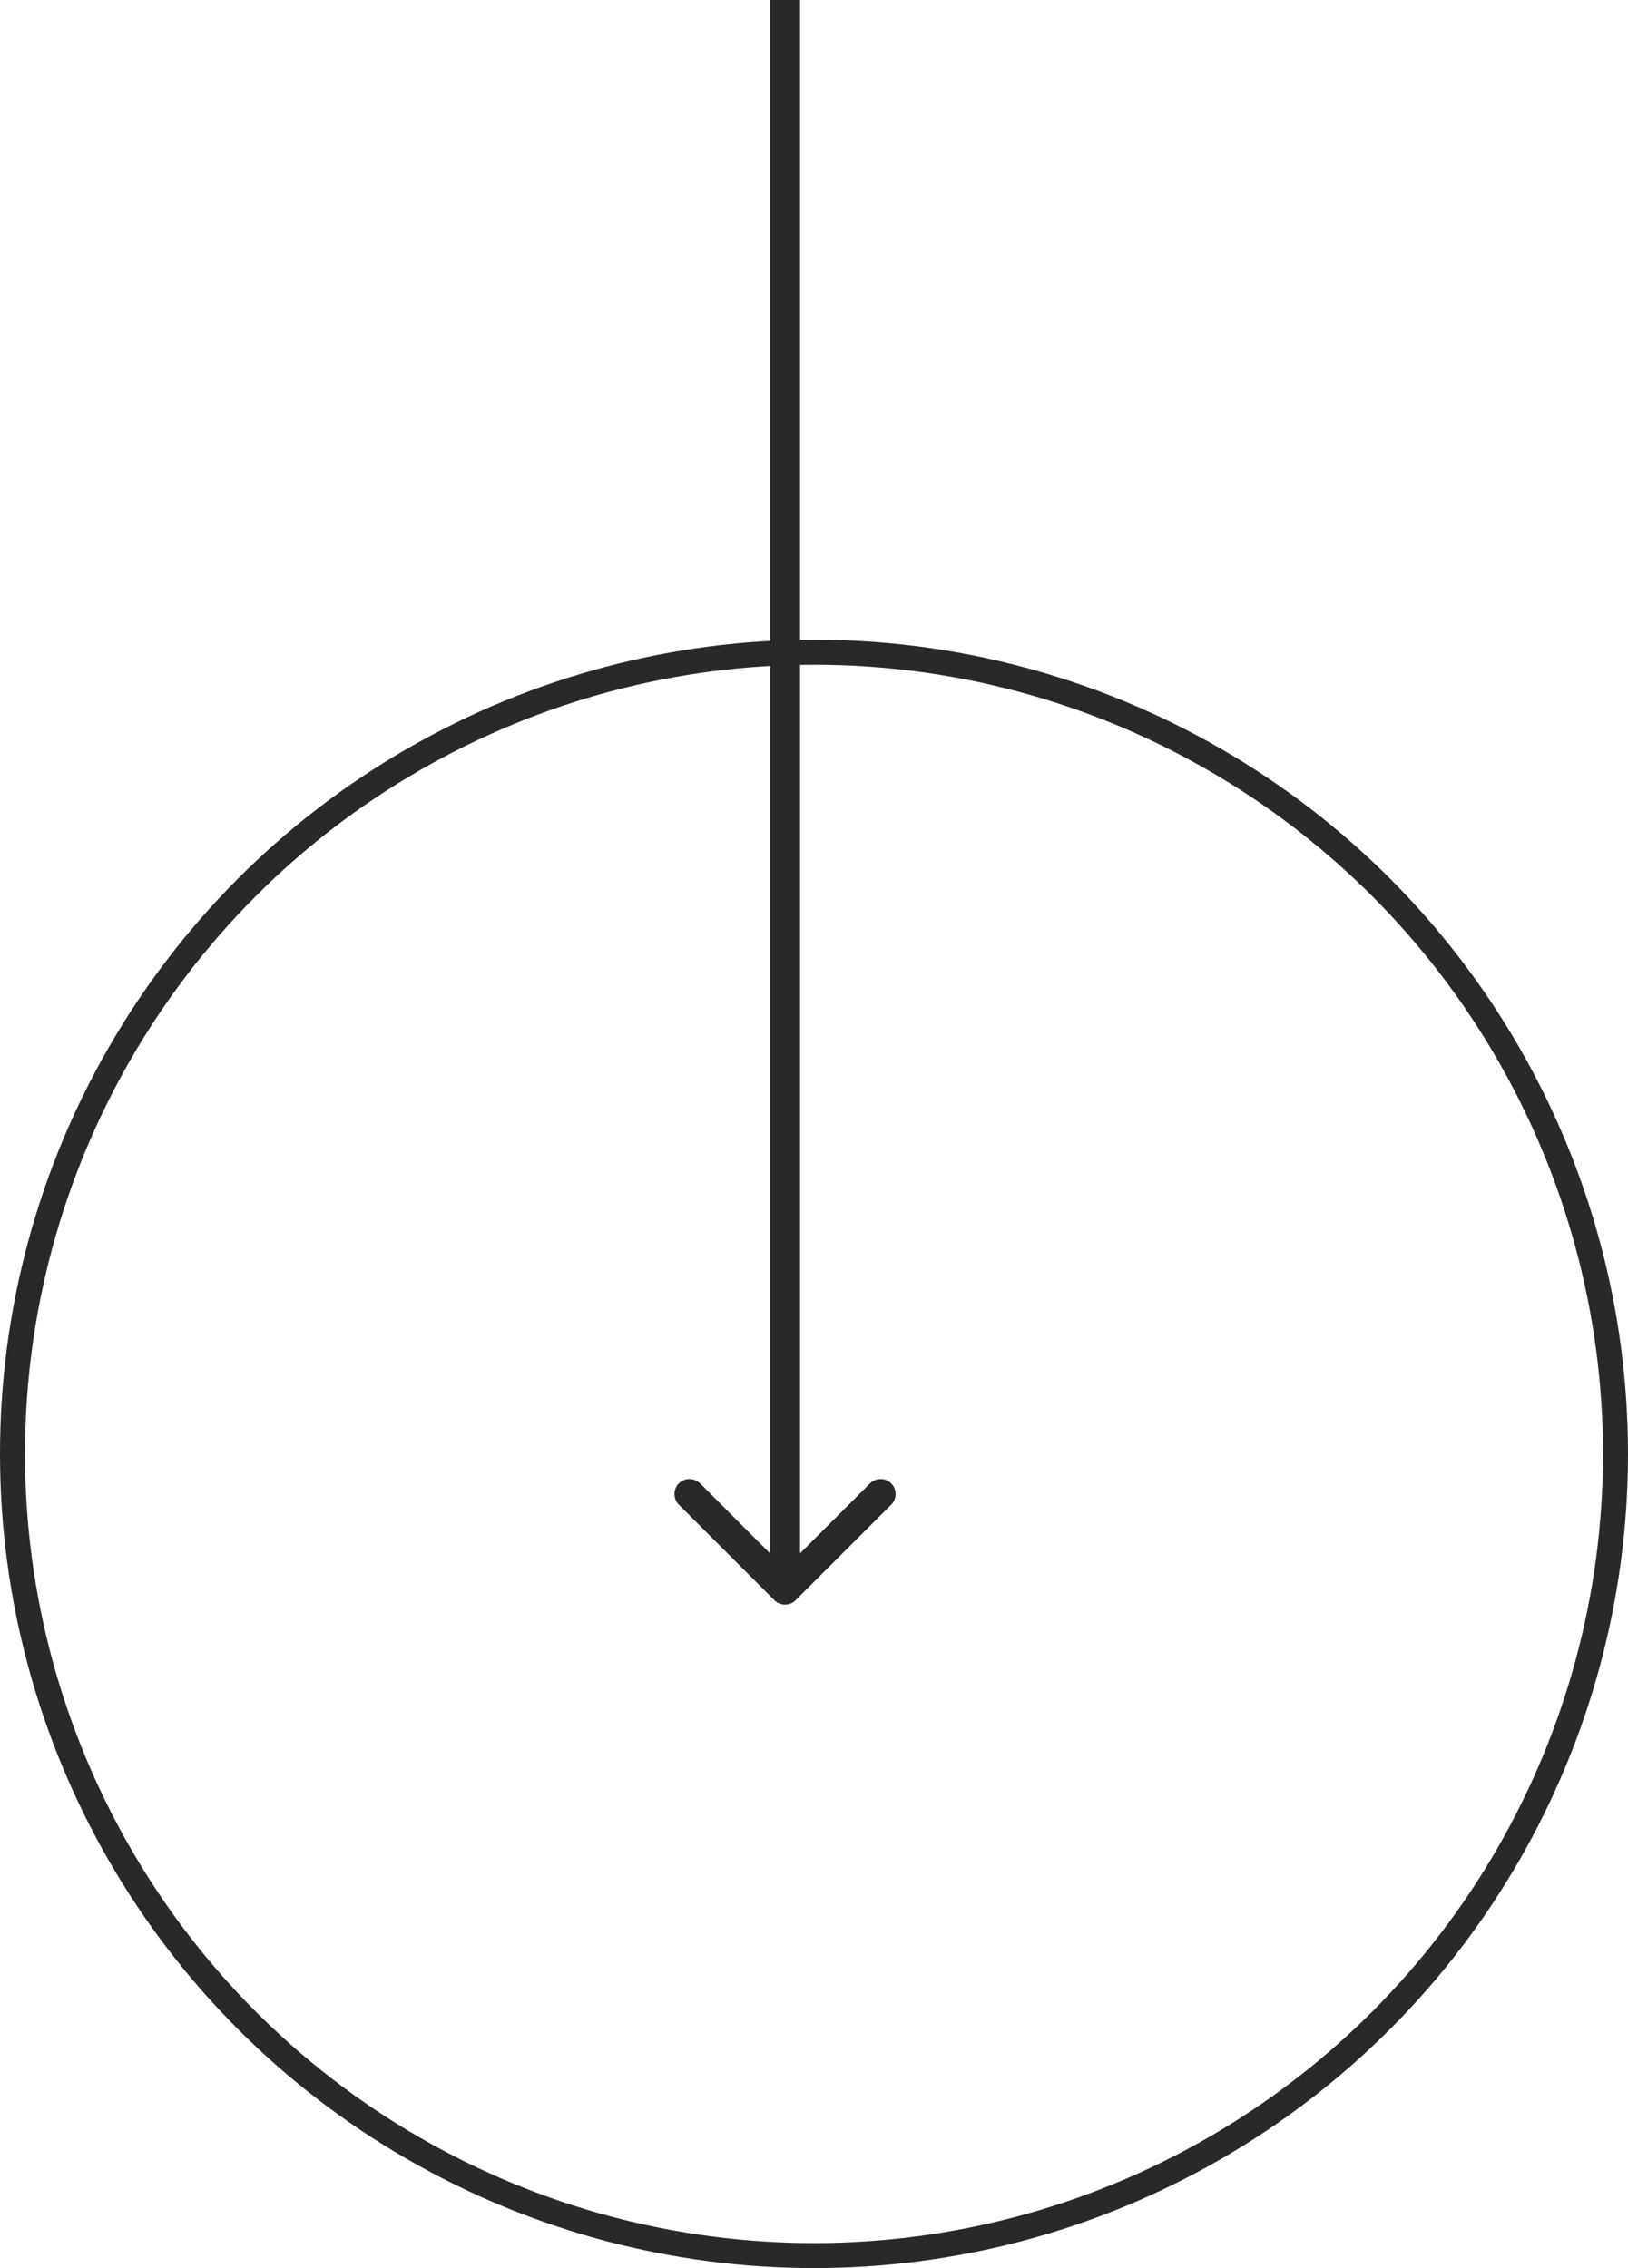 <svg width="28" height="39" viewBox="0 0 28 39" fill="none" xmlns="http://www.w3.org/2000/svg">
<circle cx="14" cy="25" r="13.785" stroke="#292929" stroke-width="0.43"/>
<path d="M13.319 27.516C13.42 27.617 13.584 27.617 13.684 27.516L15.328 25.873C15.429 25.772 15.429 25.608 15.328 25.507C15.227 25.407 15.064 25.407 14.963 25.507L13.502 26.968L12.041 25.507C11.94 25.407 11.777 25.407 11.676 25.507C11.575 25.608 11.575 25.772 11.676 25.873L13.319 27.516ZM13.244 0L13.244 27.333H13.76L13.76 0L13.244 0Z" fill="#292929"/>
</svg>
